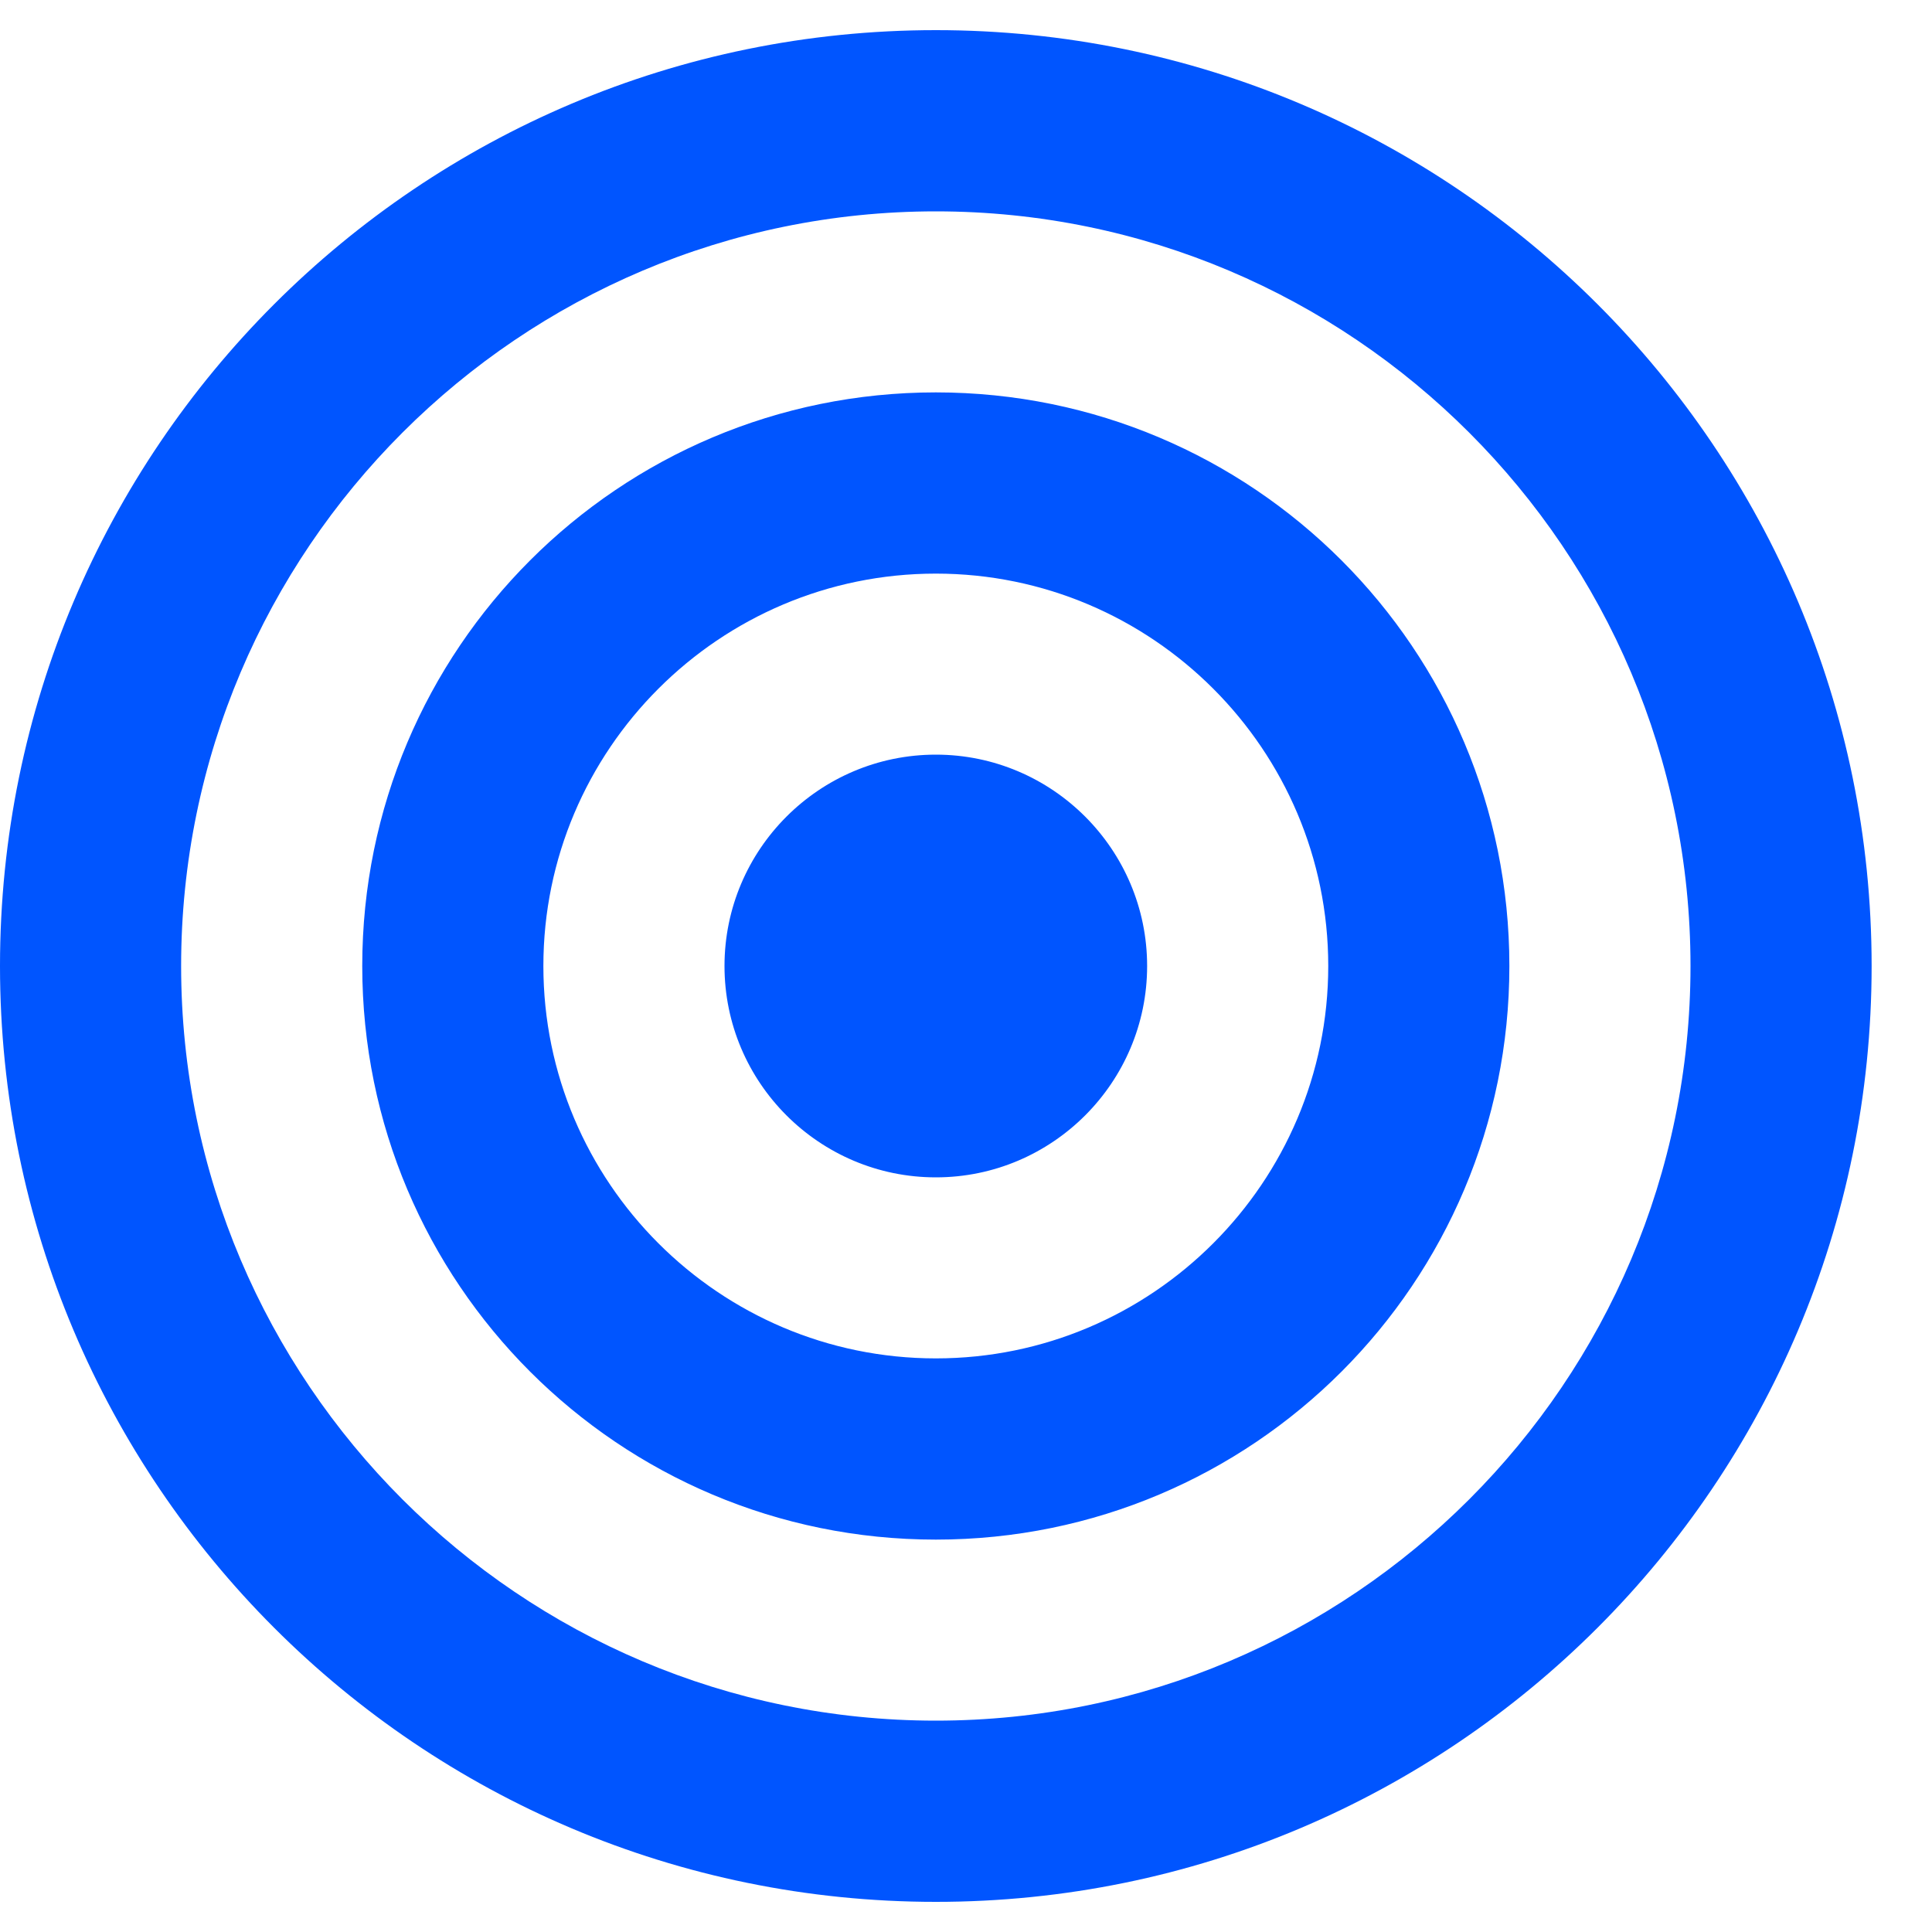 <svg width="20" height="20" viewBox="0 0 20 20" fill="none" xmlns="http://www.w3.org/2000/svg">
<path d="M9.688 4.062C6.405 4.062 3.75 6.719 3.75 10C3.75 13.282 6.406 15.938 9.688 15.938C12.97 15.938 15.625 13.281 15.625 10C15.625 6.718 12.969 4.062 9.688 4.062ZM9.688 14.062C7.447 14.062 5.625 12.24 5.625 10C5.625 7.76 7.447 5.938 9.688 5.938C11.928 5.938 13.75 7.76 13.75 10C13.75 12.24 11.928 14.062 9.688 14.062ZM9.688 0.312C4.337 0.312 0 4.65 0 10C0 15.35 4.337 19.688 9.688 19.688C15.038 19.688 19.375 15.35 19.375 10C19.375 4.65 15.038 0.312 9.688 0.312ZM9.688 17.812C5.38 17.812 1.875 14.308 1.875 10C1.875 5.692 5.38 2.188 9.688 2.188C13.995 2.188 17.5 5.692 17.5 10C17.5 14.308 13.995 17.812 9.688 17.812ZM9.688 7.812C8.481 7.812 7.5 8.794 7.5 10C7.5 11.206 8.481 12.188 9.688 12.188C10.894 12.188 11.875 11.206 11.875 10C11.875 8.794 10.894 7.812 9.688 7.812Z" fill="#0055FF"/>
</svg>
